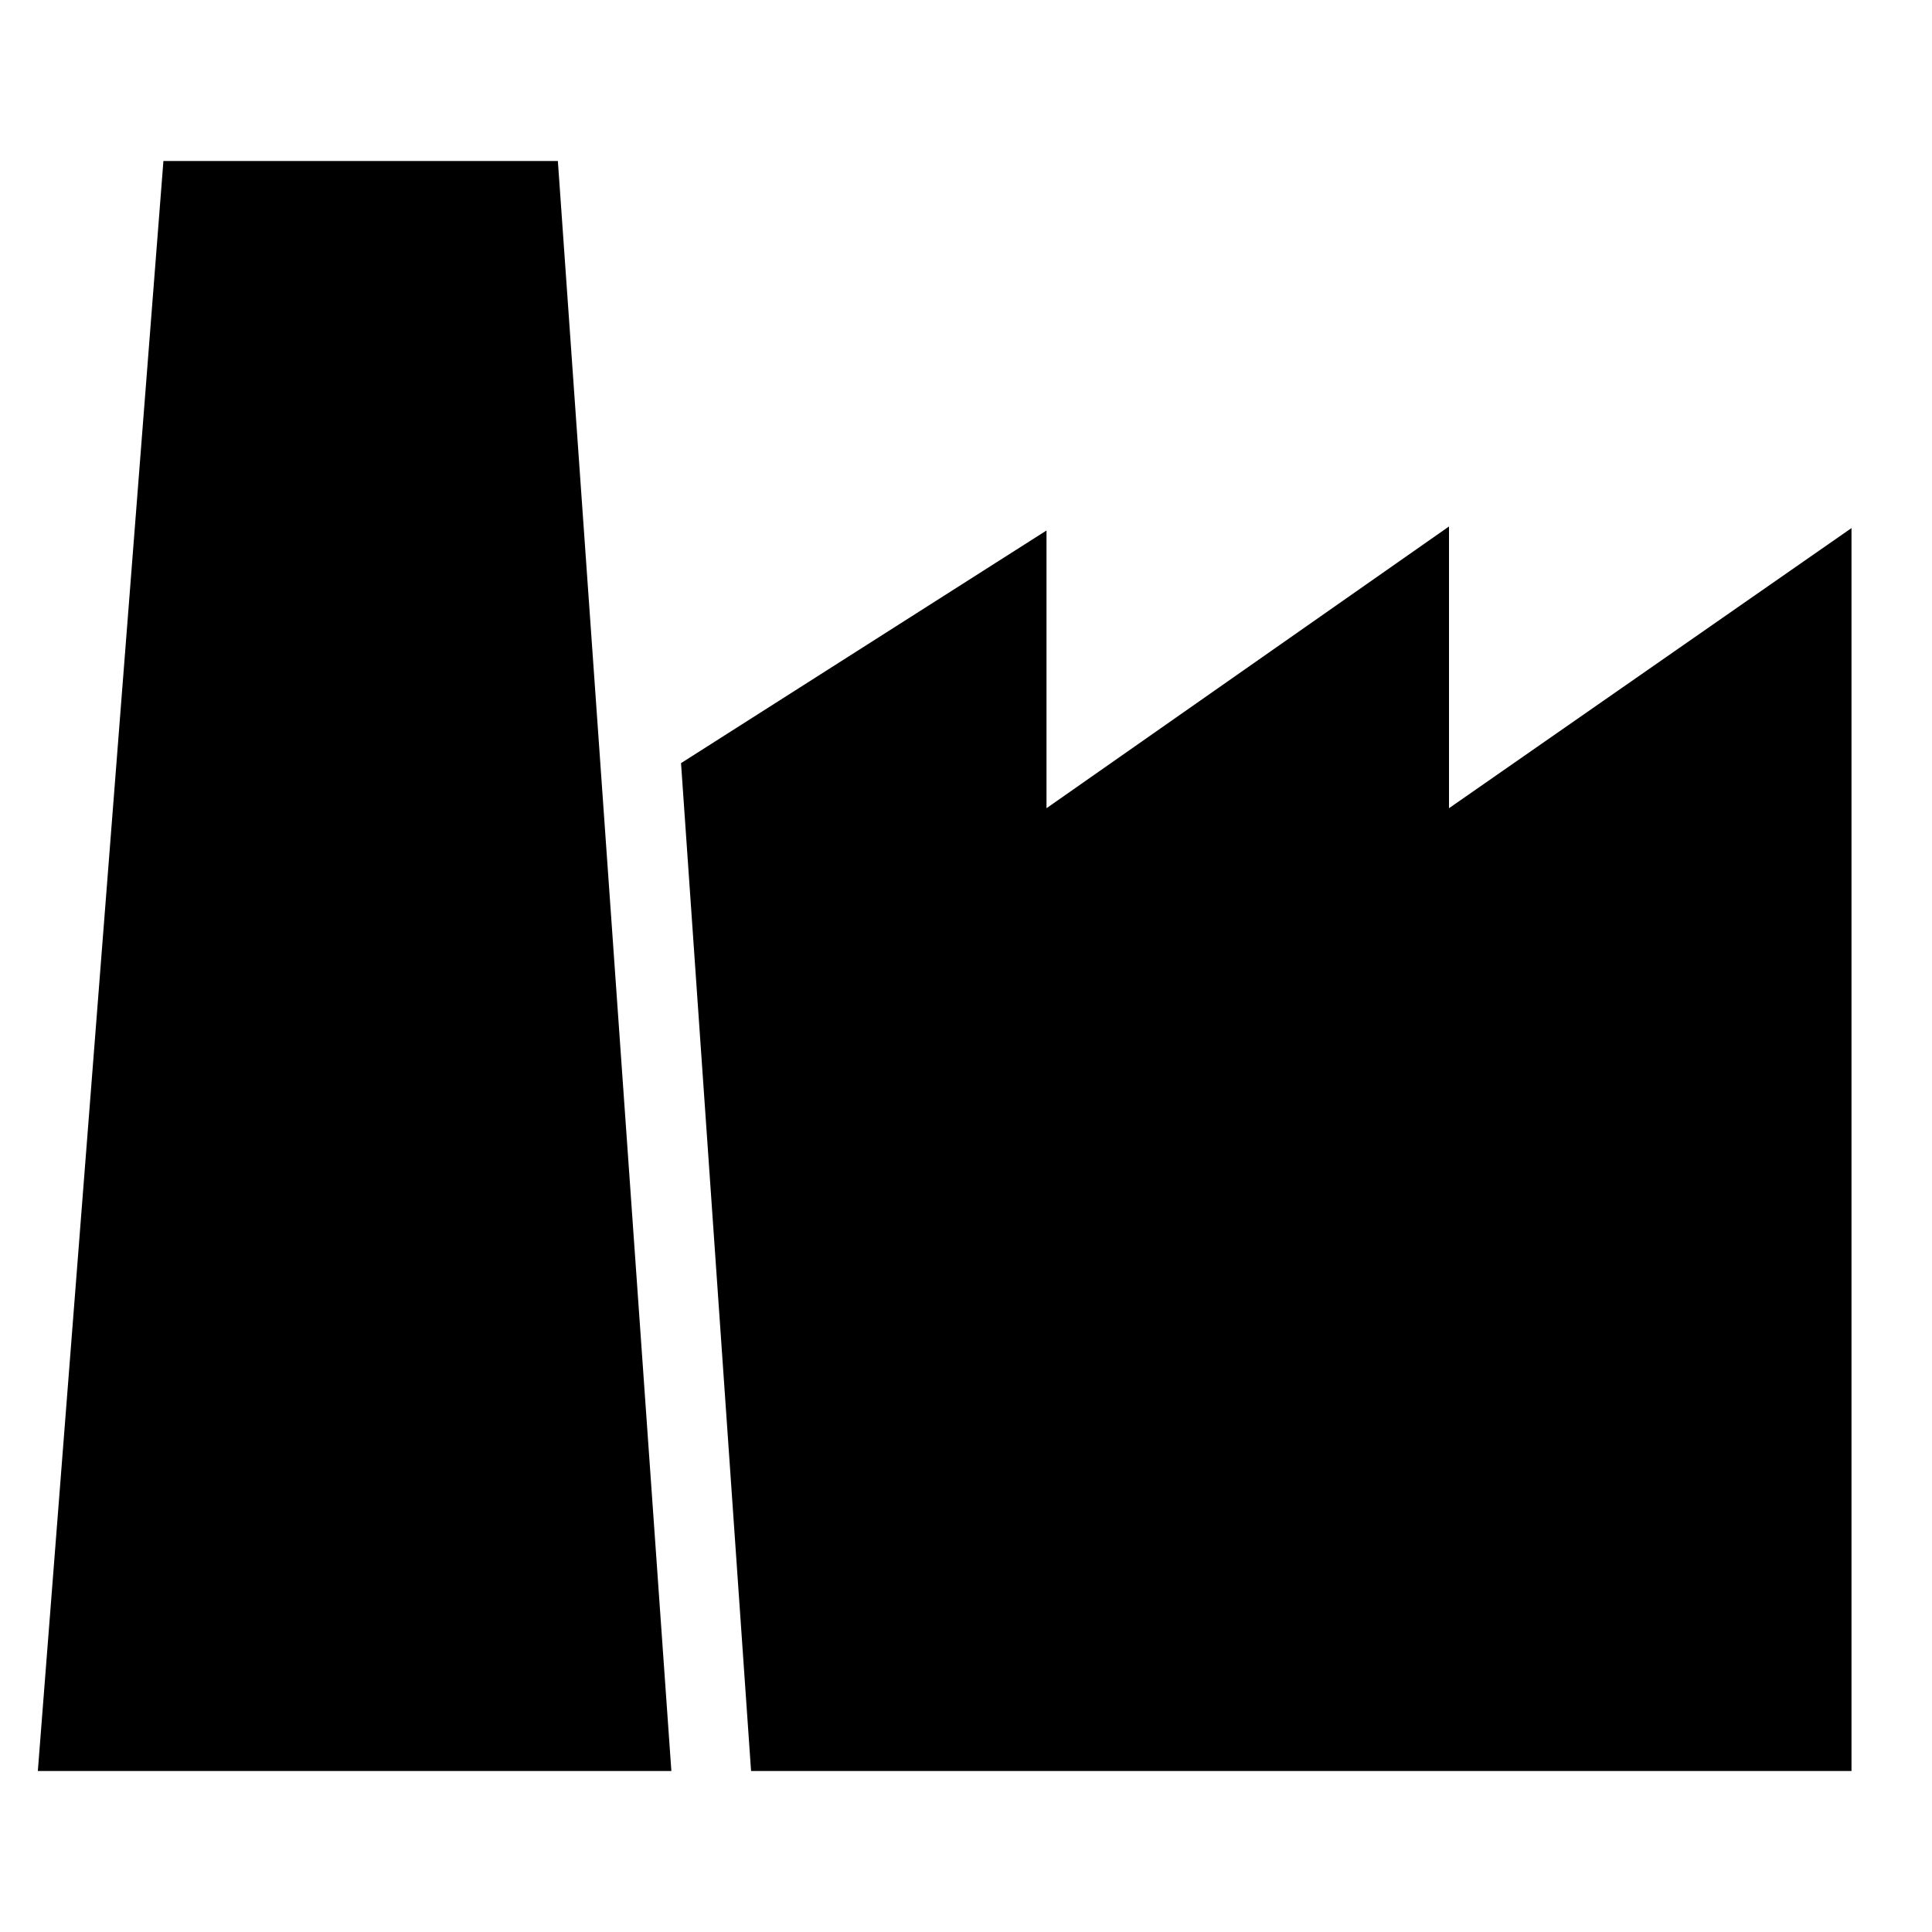 <svg width="24" height="24" fill="none" xmlns="http://www.w3.org/2000/svg"><path fill="currentColor" d="M9.33 22H23V6.56l-5 3.48v-3.5l-5 3.5V6.59L8.46 9.48 9.33 22ZM6.93 2h-4.9L.47 22h7.87L6.93 2Z"/></svg>